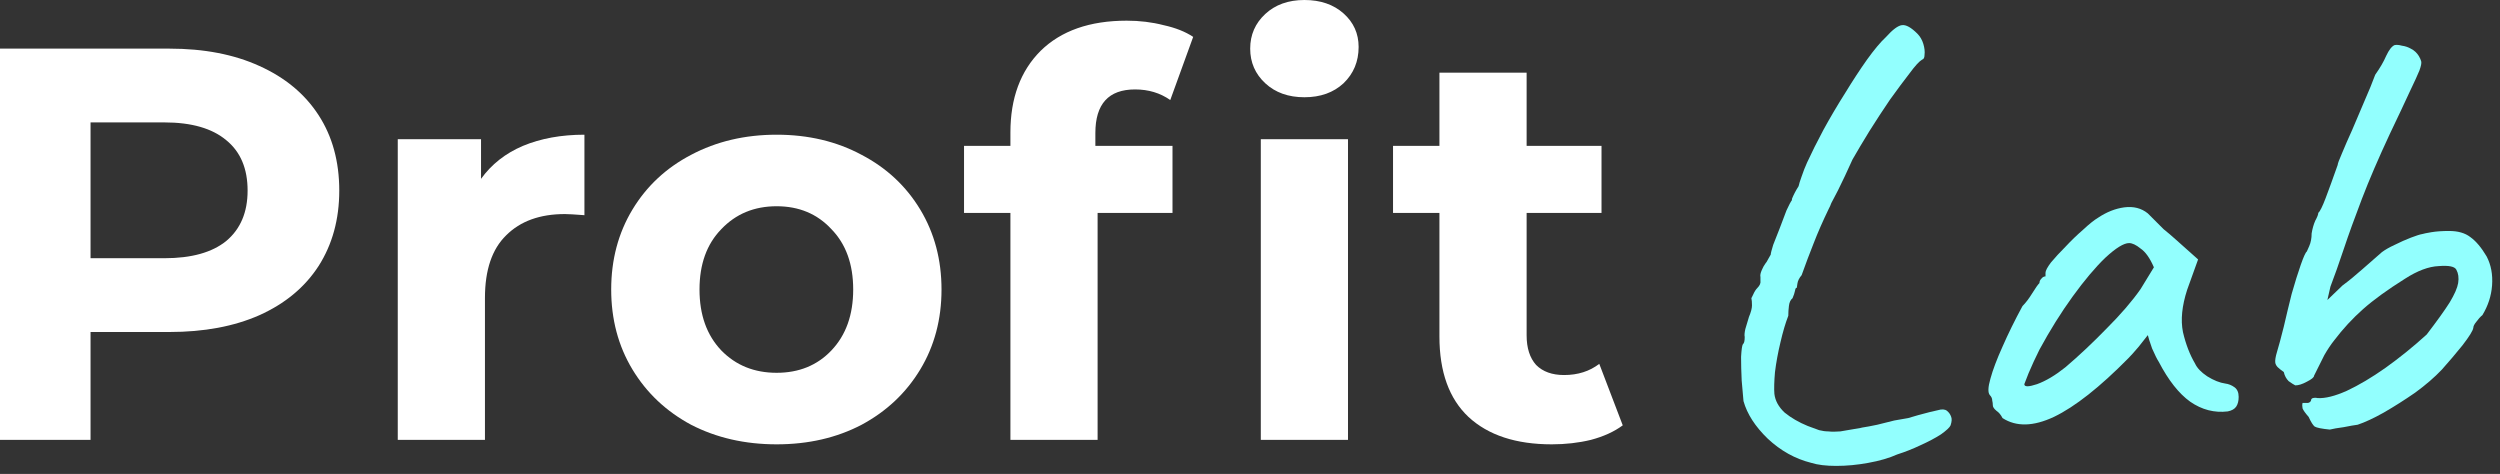 <svg width="211" height="40" viewBox="0 0 211 40" fill="none" xmlns="http://www.w3.org/2000/svg">
<rect x="0" y="0" width="211" height="40" fill="#333333" stroke="none"/>
<path d="M14.293 4.104C17.218 4.104 19.75 4.591 21.888 5.566C24.058 6.541 25.725 7.925 26.888 9.718C28.052 11.51 28.634 13.633 28.634 16.086C28.634 18.507 28.052 20.63 26.888 22.454C25.725 24.247 24.058 25.631 21.888 26.605C19.75 27.549 17.218 28.021 14.293 28.021H7.642V37.125H0V4.104H14.293ZM13.869 21.794C16.165 21.794 17.91 21.306 19.105 20.331C20.3 19.325 20.898 17.91 20.898 16.086C20.898 14.23 20.3 12.815 19.105 11.84C17.91 10.834 16.165 10.331 13.869 10.331H7.642V21.794H13.869Z" fill="white"/>
<path d="M40.599 15.095C41.48 13.869 42.659 12.941 44.137 12.312C45.647 11.683 47.377 11.369 49.326 11.369V18.162C48.509 18.099 47.958 18.067 47.675 18.067C45.568 18.067 43.917 18.665 42.722 19.86C41.527 21.023 40.93 22.784 40.93 25.143V37.125H33.571V11.746H40.599V15.095Z" fill="white"/>
<path d="M65.548 37.502C62.875 37.502 60.469 36.952 58.331 35.851C56.223 34.719 54.572 33.162 53.377 31.181C52.182 29.2 51.585 26.951 51.585 24.435C51.585 21.92 52.182 19.671 53.377 17.69C54.572 15.709 56.223 14.168 58.331 13.067C60.469 11.935 62.875 11.369 65.548 11.369C68.221 11.369 70.611 11.935 72.718 13.067C74.825 14.168 76.476 15.709 77.671 17.69C78.866 19.671 79.464 21.92 79.464 24.435C79.464 26.951 78.866 29.2 77.671 31.181C76.476 33.162 74.825 34.719 72.718 35.851C70.611 36.952 68.221 37.502 65.548 37.502ZM65.548 31.464C67.435 31.464 68.976 30.835 70.171 29.577C71.397 28.288 72.01 26.574 72.01 24.435C72.01 22.297 71.397 20.599 70.171 19.341C68.976 18.051 67.435 17.407 65.548 17.407C63.661 17.407 62.104 18.051 60.878 19.341C59.651 20.599 59.038 22.297 59.038 24.435C59.038 26.574 59.651 28.288 60.878 29.577C62.104 30.835 63.661 31.464 65.548 31.464Z" fill="white"/>
<path d="M92.449 12.312H98.959V17.973H92.638V37.125H85.279V17.973H81.364V12.312H85.279V11.18C85.279 8.287 86.128 5.991 87.826 4.293C89.556 2.595 91.978 1.745 95.091 1.745C96.192 1.745 97.229 1.871 98.204 2.123C99.211 2.343 100.044 2.673 100.704 3.113L98.77 8.444C97.921 7.846 96.931 7.548 95.799 7.548C93.566 7.548 92.449 8.774 92.449 11.227V12.312ZM106.412 11.746H113.771V37.125H106.412V11.746ZM110.092 8.208C108.739 8.208 107.639 7.815 106.79 7.029C105.941 6.243 105.516 5.268 105.516 4.104C105.516 2.94 105.941 1.966 106.79 1.179C107.639 0.393 108.739 0 110.092 0C111.444 0 112.545 0.377 113.394 1.132C114.243 1.887 114.668 2.83 114.668 3.963C114.668 5.189 114.243 6.211 113.394 7.029C112.545 7.815 111.444 8.208 110.092 8.208Z" fill="white"/>
<path d="M136.96 35.898C136.237 36.433 135.341 36.842 134.271 37.125C133.234 37.377 132.133 37.502 130.969 37.502C127.95 37.502 125.607 36.732 123.941 35.191C122.305 33.65 121.488 31.386 121.488 28.398V17.973H117.572V12.312H121.488V6.132H128.847V12.312H135.168V17.973H128.847V28.304C128.847 29.373 129.114 30.206 129.649 30.804C130.215 31.37 131.001 31.653 132.007 31.653C133.171 31.653 134.161 31.338 134.979 30.709L136.96 35.898Z" fill="white"/>
<path d="M152.875 39.067C151.512 38.726 150.286 38.045 149.196 37.023C148.139 36.001 147.458 34.944 147.151 33.854C147.117 33.411 147.066 32.832 146.998 32.117C146.964 31.401 146.947 30.737 146.947 30.124C146.981 29.511 147.032 29.153 147.1 29.051C147.203 28.982 147.254 28.778 147.254 28.437C147.22 28.301 147.237 28.08 147.305 27.773C147.407 27.432 147.509 27.092 147.611 26.751C147.782 26.342 147.867 26.018 147.867 25.78C147.867 25.507 147.85 25.303 147.816 25.167C147.816 25.167 147.867 25.064 147.969 24.86C148.071 24.622 148.191 24.434 148.327 24.298C148.531 24.093 148.616 23.889 148.582 23.685C148.582 23.48 148.582 23.378 148.582 23.378C148.548 23.242 148.582 23.054 148.685 22.816C148.787 22.577 148.889 22.39 148.991 22.254C149.059 22.186 149.144 22.049 149.247 21.845C149.383 21.607 149.451 21.487 149.451 21.487C149.451 21.385 149.519 21.113 149.656 20.67C149.826 20.227 150.013 19.75 150.218 19.239C150.422 18.694 150.609 18.2 150.78 17.757C150.984 17.314 151.138 17.024 151.24 16.888V16.786C151.376 16.445 151.563 16.087 151.802 15.713C151.836 15.542 151.921 15.27 152.057 14.895C152.194 14.486 152.347 14.094 152.517 13.72C152.892 12.902 153.352 11.982 153.897 10.96C154.476 9.904 155.09 8.865 155.737 7.843C156.384 6.786 156.997 5.849 157.577 5.032C158.19 4.18 158.718 3.55 159.161 3.141C159.74 2.494 160.2 2.153 160.541 2.119C160.881 2.085 161.307 2.323 161.818 2.834C162.057 3.073 162.227 3.362 162.329 3.703C162.431 4.044 162.466 4.35 162.431 4.623C162.431 4.861 162.363 4.998 162.227 5.032C161.989 5.168 161.631 5.56 161.154 6.207C160.677 6.82 160.132 7.553 159.519 8.405C158.939 9.256 158.36 10.142 157.781 11.062C157.236 11.948 156.759 12.748 156.35 13.464C155.907 14.452 155.498 15.321 155.124 16.07C154.749 16.786 154.561 17.143 154.561 17.143C154.527 17.246 154.493 17.331 154.459 17.399C154.425 17.467 154.391 17.535 154.357 17.603C153.846 18.66 153.42 19.631 153.079 20.516C152.739 21.368 152.398 22.271 152.057 23.225C151.853 23.463 151.734 23.702 151.7 23.94C151.666 24.179 151.649 24.298 151.649 24.298C151.58 24.264 151.529 24.349 151.495 24.553C151.461 24.724 151.393 24.928 151.291 25.167C151.12 25.303 151.018 25.524 150.984 25.831C150.95 26.104 150.933 26.376 150.933 26.649C150.695 27.262 150.473 28.012 150.269 28.897C150.064 29.749 149.911 30.584 149.809 31.401C149.741 32.185 149.724 32.798 149.758 33.241C149.826 33.82 150.115 34.348 150.626 34.825C151.172 35.268 151.819 35.643 152.568 35.95C152.943 36.086 153.267 36.205 153.539 36.307C153.812 36.375 154.067 36.41 154.306 36.41C154.579 36.444 154.919 36.444 155.328 36.41C155.771 36.341 156.367 36.239 157.117 36.103H157.066C157.508 36.035 157.968 35.95 158.445 35.847C158.956 35.711 159.433 35.592 159.876 35.49C160.285 35.422 160.677 35.353 161.052 35.285C161.426 35.183 161.716 35.098 161.92 35.03C162.67 34.825 163.215 34.689 163.556 34.621C163.896 34.519 164.152 34.536 164.322 34.672C164.493 34.808 164.612 34.979 164.68 35.183C164.748 35.353 164.731 35.592 164.629 35.898C164.561 36.069 164.288 36.324 163.811 36.665C163.334 36.972 162.755 37.278 162.074 37.585C161.426 37.892 160.779 38.147 160.132 38.352C159.45 38.658 158.633 38.897 157.679 39.067C156.759 39.237 155.856 39.322 154.97 39.322C154.119 39.322 153.42 39.237 152.875 39.067Z" fill="#92FFFE"/>
<path d="M169.013 35.285C168.876 35.013 168.706 34.808 168.502 34.672C168.297 34.502 168.195 34.348 168.195 34.212C168.195 34.076 168.178 33.94 168.144 33.803C168.144 33.633 168.076 33.48 167.939 33.343C167.769 33.139 167.786 32.679 167.991 31.963C168.195 31.214 168.536 30.311 169.013 29.255C169.49 28.165 170.052 27.023 170.699 25.831C170.972 25.558 171.244 25.201 171.517 24.758C171.789 24.315 171.994 24.025 172.13 23.889C172.13 23.753 172.181 23.634 172.283 23.531C172.385 23.395 172.505 23.327 172.641 23.327V23.02C172.641 22.85 172.794 22.56 173.101 22.152C173.442 21.743 173.85 21.3 174.327 20.823C174.804 20.312 175.298 19.835 175.809 19.392C176.32 18.915 176.746 18.574 177.087 18.37C177.802 17.893 178.535 17.603 179.284 17.501C180.068 17.399 180.732 17.569 181.278 18.012C181.38 18.114 181.55 18.285 181.789 18.523C182.027 18.762 182.3 19.034 182.606 19.341C182.947 19.613 183.288 19.903 183.628 20.21L185.519 21.896L184.599 24.451C184.156 25.814 184.037 27.006 184.242 28.029C184.48 29.051 184.821 29.936 185.264 30.686C185.434 31.061 185.775 31.418 186.286 31.759C186.831 32.1 187.342 32.304 187.819 32.372C188.091 32.406 188.347 32.509 188.585 32.679C188.824 32.849 188.943 33.122 188.943 33.497C188.943 33.837 188.875 34.11 188.739 34.314C188.602 34.519 188.364 34.655 188.023 34.723C186.899 34.859 185.843 34.587 184.855 33.905C183.901 33.224 183.015 32.1 182.197 30.533C182.061 30.328 181.874 29.953 181.635 29.408C181.431 28.829 181.312 28.454 181.278 28.284C181.141 28.454 180.886 28.778 180.511 29.255C180.136 29.698 179.847 30.021 179.642 30.226C177.223 32.679 175.128 34.331 173.356 35.183C171.619 36.001 170.171 36.035 169.013 35.285ZM170.852 32.423C170.852 32.662 171.21 32.662 171.926 32.423C172.675 32.151 173.476 31.674 174.327 30.992C175.486 30.005 176.644 28.914 177.802 27.722C178.995 26.529 179.949 25.422 180.664 24.4L181.789 22.56C181.448 21.777 181.073 21.249 180.664 20.976C180.29 20.67 179.966 20.516 179.693 20.516C179.25 20.516 178.586 20.925 177.7 21.743C176.849 22.56 175.929 23.651 174.941 25.013C173.953 26.376 173.016 27.875 172.13 29.511C171.789 30.192 171.483 30.856 171.21 31.504C170.972 32.117 170.852 32.423 170.852 32.423Z" fill="#92FFFE"/>
<path d="M196.635 36.256C195.954 36.188 195.528 36.103 195.358 36.001C195.222 35.898 195.051 35.626 194.847 35.183C194.574 34.876 194.404 34.638 194.336 34.468C194.302 34.297 194.302 34.144 194.336 34.008C194.506 34.008 194.659 34.008 194.796 34.008C194.932 33.974 195.017 33.905 195.051 33.803C195.051 33.701 195.102 33.633 195.204 33.599C195.341 33.565 195.477 33.565 195.613 33.599C196.261 33.633 197.078 33.428 198.066 32.986C199.088 32.509 200.179 31.861 201.337 31.044C202.529 30.192 203.688 29.255 204.812 28.233C205.698 27.075 206.345 26.172 206.754 25.524C207.163 24.843 207.401 24.298 207.469 23.889C207.538 23.446 207.486 23.071 207.316 22.765C207.18 22.492 206.686 22.39 205.834 22.458C204.982 22.492 204.028 22.85 202.972 23.531C201.507 24.451 200.332 25.303 199.446 26.087C198.56 26.87 197.743 27.756 196.993 28.744C196.721 29.085 196.448 29.494 196.175 29.97C195.937 30.447 195.733 30.856 195.562 31.197C195.392 31.538 195.307 31.708 195.307 31.708C195.307 31.844 195.102 32.015 194.693 32.219C194.319 32.423 193.995 32.526 193.722 32.526C193.586 32.458 193.399 32.338 193.16 32.168C192.956 31.963 192.82 31.708 192.752 31.401C192.513 31.231 192.343 31.095 192.24 30.992C192.138 30.89 192.07 30.771 192.036 30.635C192.002 30.43 192.053 30.107 192.189 29.664C192.326 29.221 192.513 28.523 192.752 27.569C192.956 26.683 193.177 25.763 193.416 24.809C193.688 23.855 193.944 23.037 194.182 22.356C194.421 21.675 194.591 21.3 194.693 21.232C194.693 21.232 194.762 21.078 194.898 20.772C195.034 20.465 195.102 20.107 195.102 19.699C195.17 19.29 195.273 18.932 195.409 18.625C195.579 18.319 195.664 18.097 195.664 17.961C195.801 17.859 196.005 17.45 196.278 16.735C196.55 16.019 196.891 15.082 197.3 13.924C197.3 13.822 197.419 13.498 197.657 12.953C197.896 12.374 198.186 11.709 198.526 10.96C198.867 10.176 199.208 9.376 199.548 8.558C199.923 7.706 200.23 6.957 200.468 6.309C200.877 5.73 201.184 5.202 201.388 4.725C201.627 4.214 201.865 3.908 202.103 3.805C202.274 3.771 202.478 3.788 202.717 3.856C202.989 3.891 203.245 3.976 203.483 4.112C203.756 4.248 203.977 4.453 204.148 4.725C204.25 4.896 204.318 5.049 204.352 5.185C204.386 5.321 204.335 5.577 204.199 5.952C204.062 6.292 203.79 6.889 203.381 7.74C203.006 8.558 202.444 9.75 201.695 11.318C200.741 13.362 199.957 15.184 199.344 16.786C198.731 18.387 198.22 19.801 197.811 21.027C197.402 22.254 197.027 23.31 196.687 24.196L196.431 25.32L197.709 24.093C198.22 23.719 198.782 23.259 199.395 22.714C200.008 22.169 200.553 21.692 201.03 21.283C201.303 21.078 201.661 20.874 202.103 20.67C202.58 20.431 203.04 20.227 203.483 20.056C203.926 19.886 204.25 19.784 204.454 19.75C204.556 19.716 204.812 19.665 205.221 19.596C205.63 19.528 206.124 19.494 206.703 19.494C207.452 19.494 208.049 19.665 208.491 20.005C208.968 20.346 209.428 20.891 209.871 21.64C210.246 22.356 210.399 23.174 210.331 24.093C210.263 24.979 209.991 25.814 209.514 26.598C209.343 26.734 209.173 26.921 209.002 27.16C208.832 27.364 208.747 27.535 208.747 27.671C208.713 27.909 208.406 28.403 207.827 29.153C207.248 29.868 206.669 30.55 206.09 31.197C205.476 31.844 204.727 32.492 203.841 33.139C202.955 33.752 202.069 34.314 201.184 34.825C200.332 35.302 199.599 35.643 198.986 35.847C198.714 35.881 198.322 35.95 197.811 36.052C197.3 36.12 196.908 36.188 196.635 36.256Z" fill="#92FFFE"/>
</svg>
